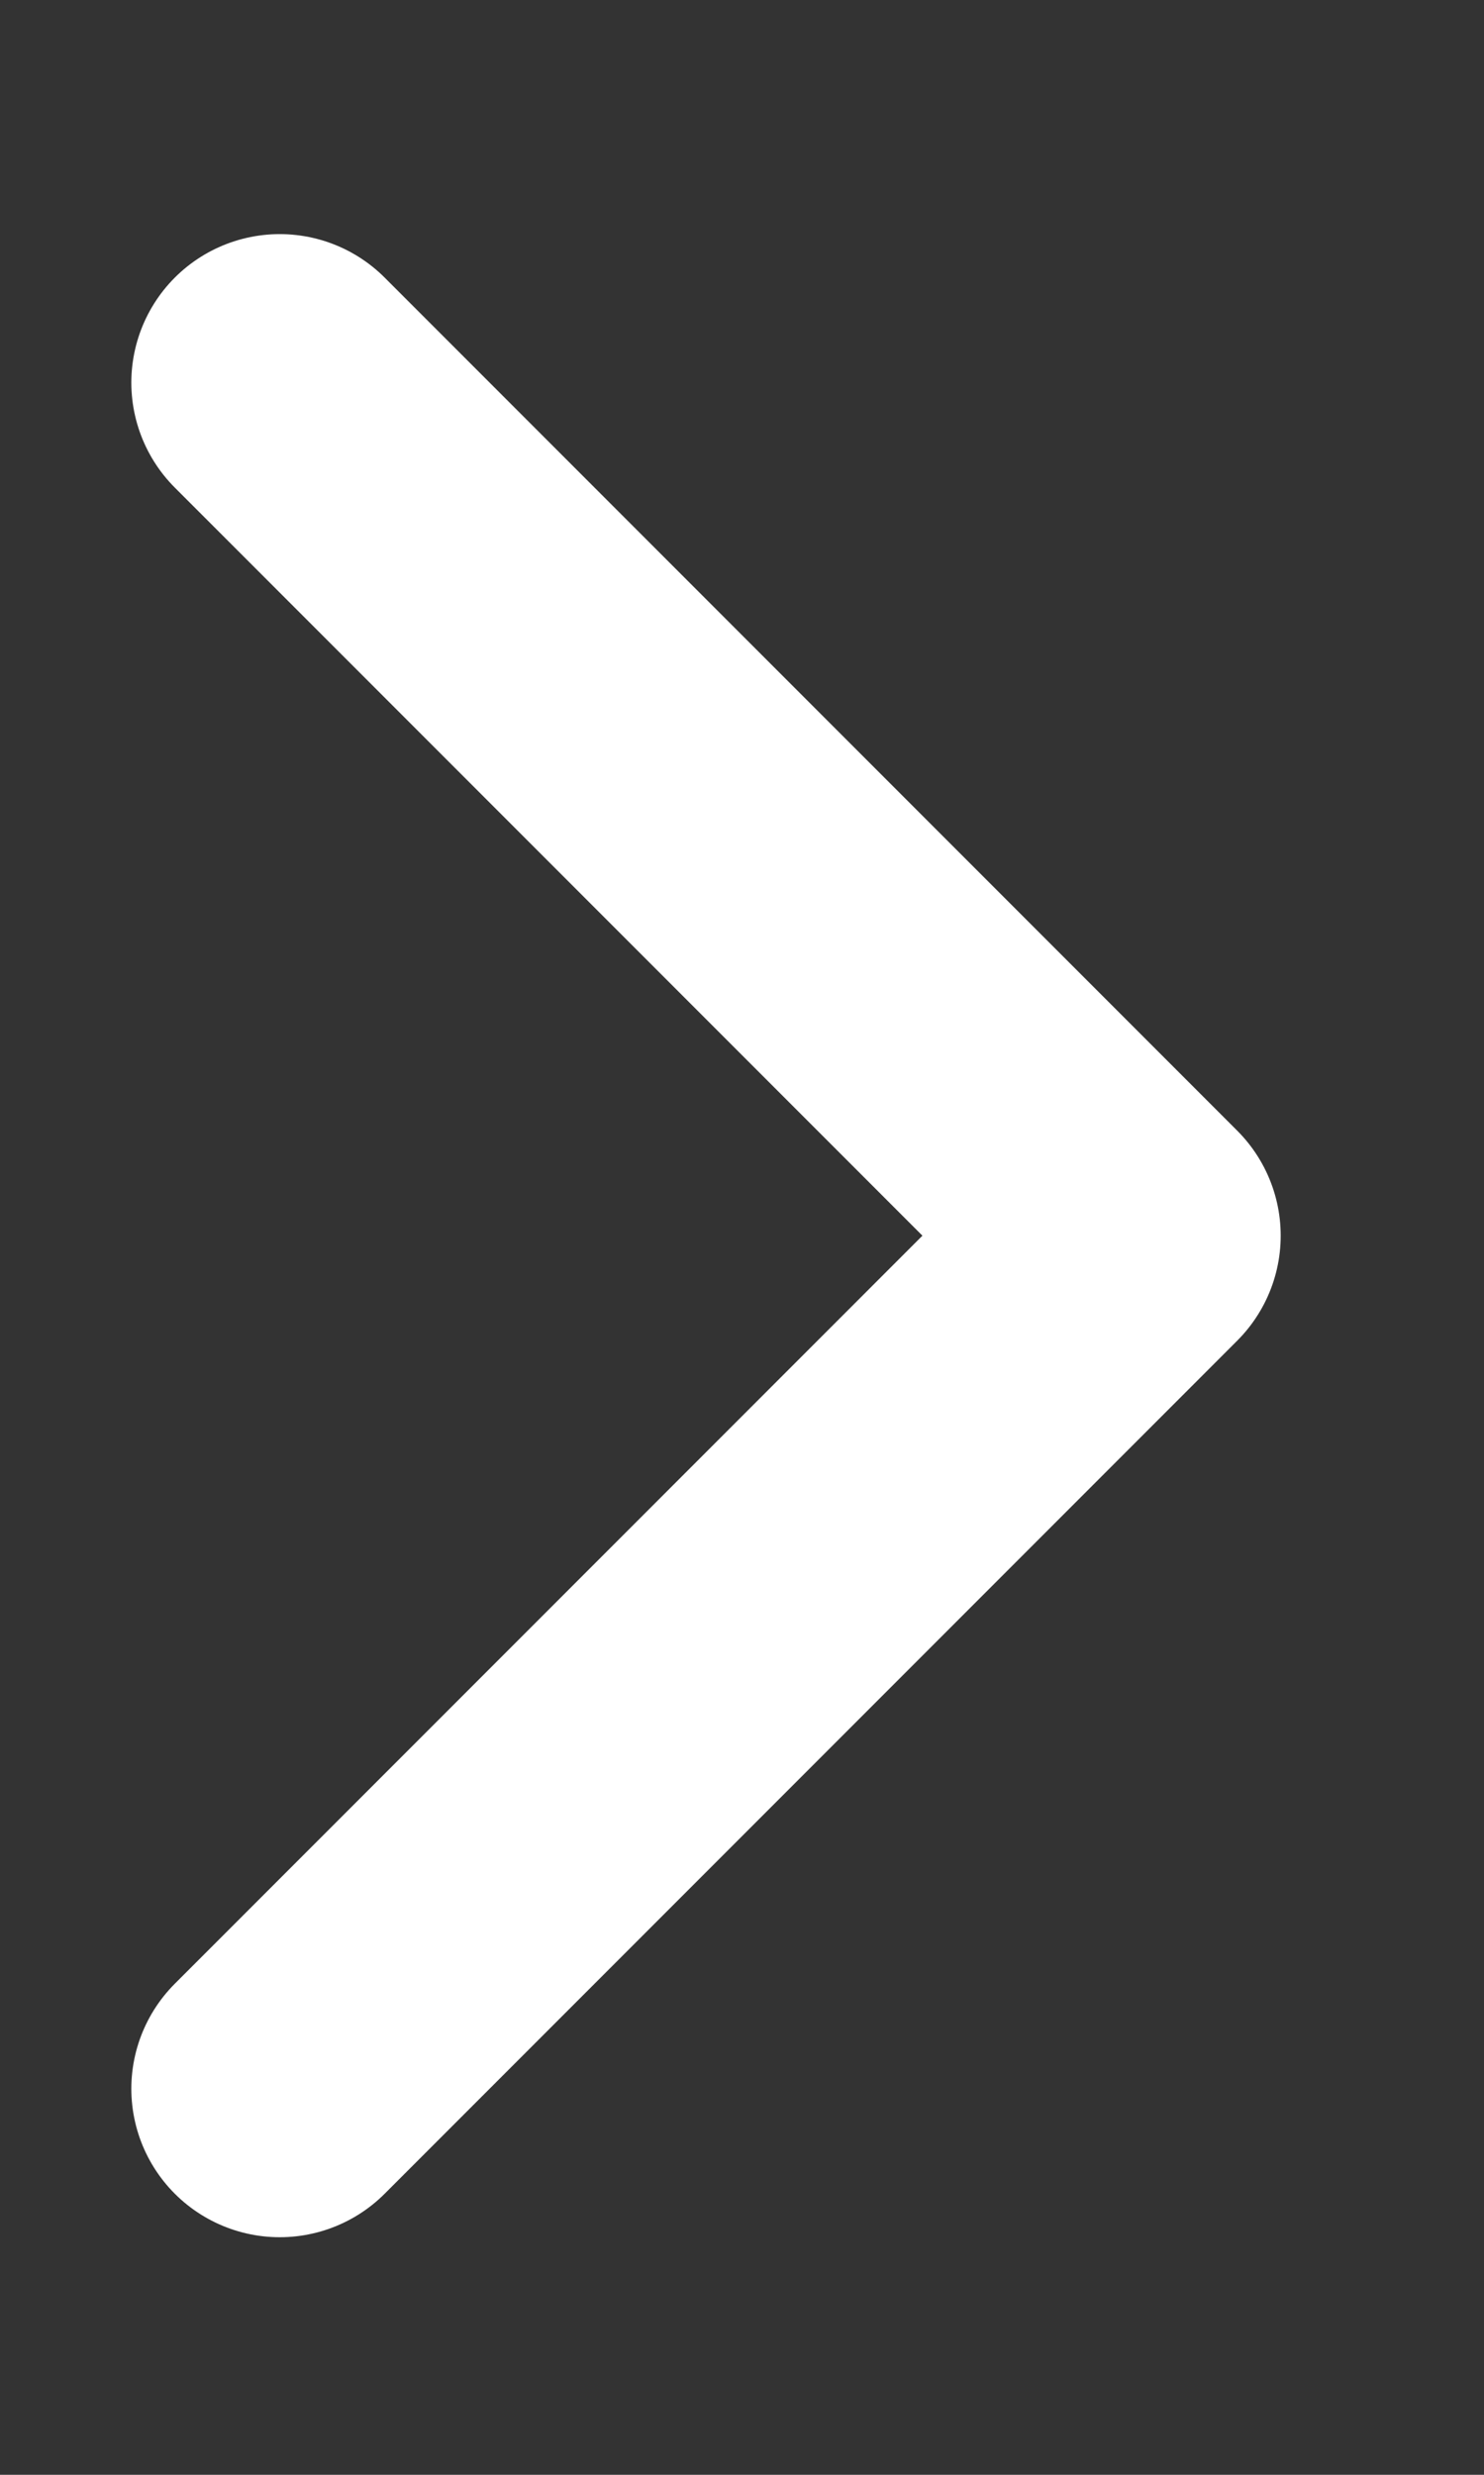 <svg width="6" height="10" viewBox="0 0 6 10" fill="none" xmlns="http://www.w3.org/2000/svg">
<rect x="0" y="0" width="6" height="10" fill="#333333" stroke="none"/>
<path d="M1.131 1.546L4.578 4.993L1.131 8.44" stroke="white" stroke-width="1.2" stroke-linecap="round" stroke-linejoin="round"/>
</svg>
